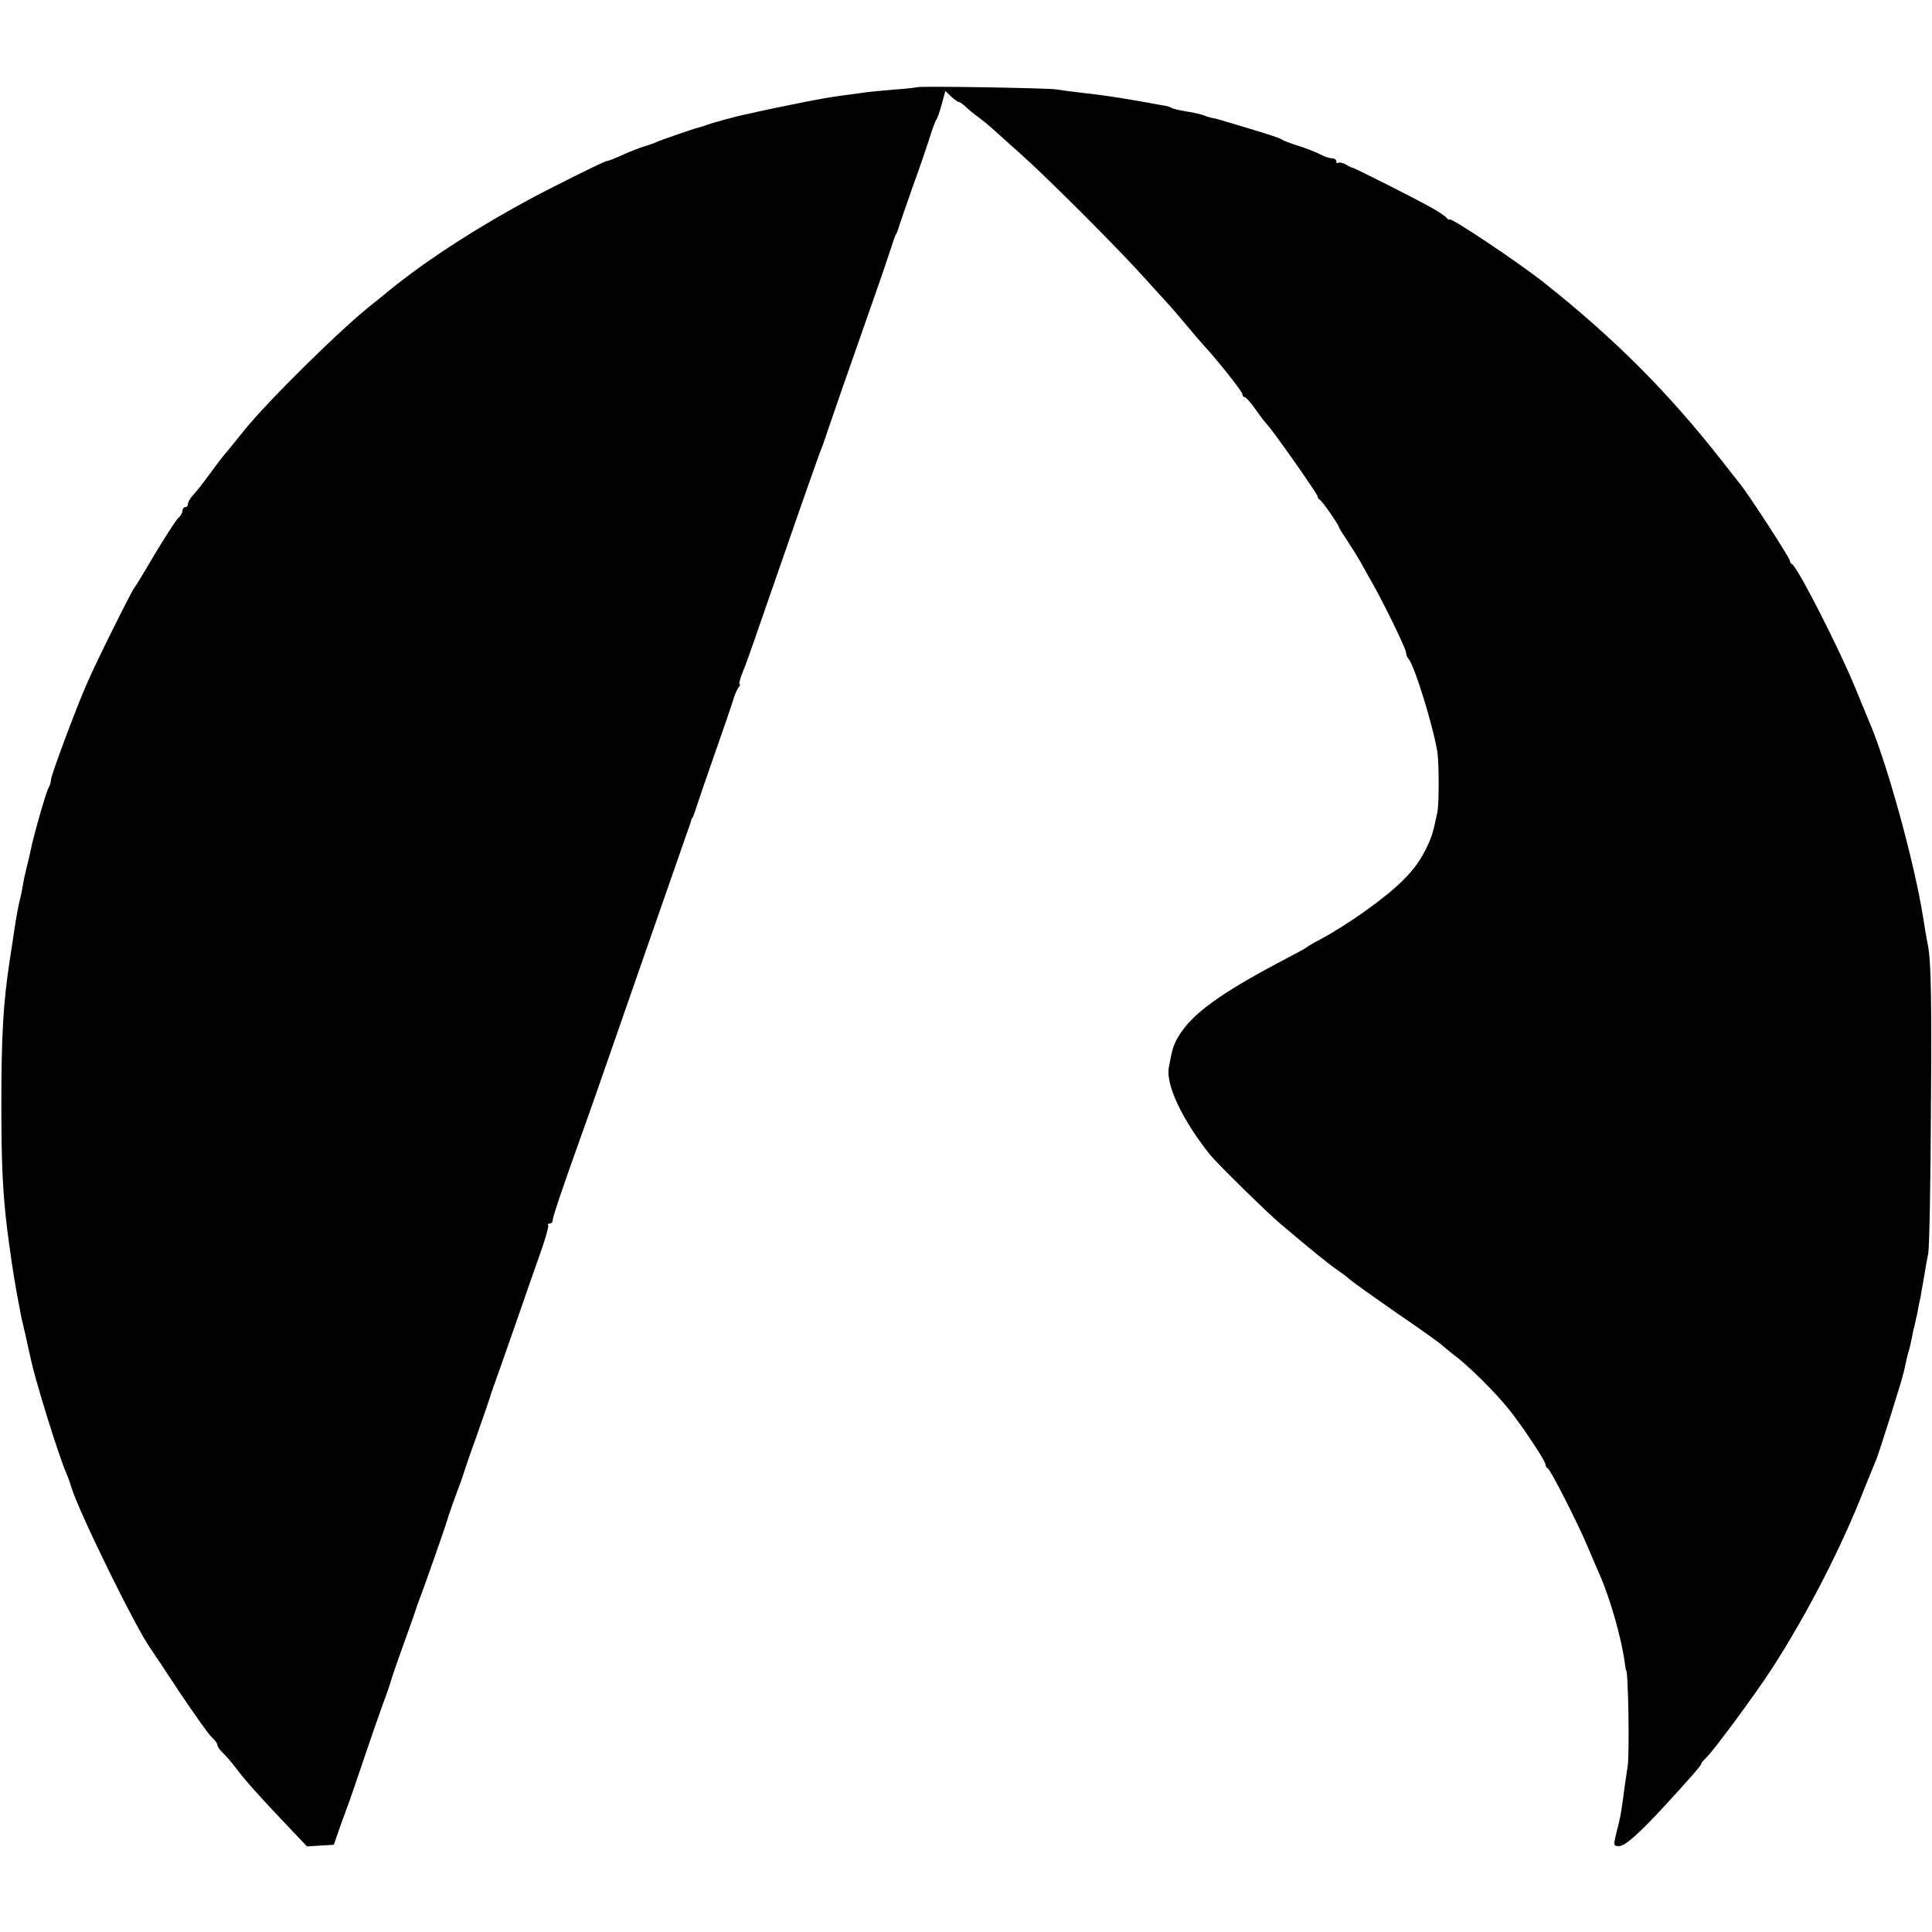 <?xml version="1.0" standalone="no"?>
<!DOCTYPE svg PUBLIC "-//W3C//DTD SVG 20010904//EN"
 "http://www.w3.org/TR/2001/REC-SVG-20010904/DTD/svg10.dtd">
<svg version="1.0" xmlns="http://www.w3.org/2000/svg"
 width="720pt" height="720pt" viewBox="0 0 720 720"
 preserveAspectRatio="xMidYMid meet">
<g transform="translate(0,720) scale(0.1,-0.1)"
fill="#000000" stroke="none">
<path d="M3418 6875 c-2 -1 -41 -6 -88 -9 -47 -4 -100 -9 -117 -12 -125 -16
-167 -24 -273 -46 -52 -10 -104 -22 -115 -24 -11 -3 -31 -7 -45 -10 -31 -6
-130 -33 -150 -41 -8 -3 -20 -7 -26 -8 -17 -4 -136 -45 -159 -55 -11 -5 -31
-12 -45 -16 -14 -4 -48 -17 -77 -30 -28 -13 -56 -24 -61 -24 -6 0 -93 -42
-193 -93 -240 -121 -480 -273 -636 -404 -12 -10 -31 -25 -41 -33 -112 -86
-399 -369 -487 -480 -27 -34 -55 -68 -60 -74 -6 -6 -31 -38 -55 -71 -43 -58
-50 -67 -78 -99 -6 -8 -12 -20 -12 -26 0 -5 -4 -10 -10 -10 -5 0 -10 -6 -10
-14 0 -7 -7 -19 -15 -26 -8 -6 -47 -67 -87 -133 -39 -67 -74 -124 -77 -127 -8
-7 -145 -282 -176 -355 -41 -92 -135 -345 -135 -361 0 -8 -4 -22 -10 -32 -9
-16 -56 -180 -66 -232 -3 -14 -9 -41 -14 -60 -5 -19 -12 -51 -15 -70 -3 -19
-10 -51 -15 -70 -4 -19 -11 -57 -15 -85 -10 -69 -13 -85 -19 -125 -24 -159
-31 -277 -31 -535 0 -222 5 -325 21 -460 11 -87 23 -169 34 -230 5 -27 11 -61
14 -75 2 -14 11 -55 20 -91 8 -37 17 -78 20 -90 15 -76 103 -359 131 -424 7
-16 16 -41 20 -55 28 -94 245 -535 297 -605 4 -5 52 -78 107 -161 55 -82 109
-159 121 -169 11 -10 20 -22 20 -28 0 -5 8 -17 17 -26 10 -9 34 -36 53 -61 39
-51 82 -99 189 -212 l75 -79 50 3 50 3 26 75 c15 41 30 82 33 90 3 8 27 78 53
155 26 77 58 169 71 205 14 36 26 72 28 80 2 8 24 74 50 145 26 72 48 135 49
140 2 6 6 17 9 25 11 26 98 274 102 290 2 8 15 47 29 85 15 39 28 77 31 85 2
8 24 74 50 145 25 72 48 137 50 145 2 8 20 60 40 115 19 55 51 145 70 200 19
55 52 150 74 212 22 61 37 114 34 117 -4 3 -1 6 5 6 7 0 12 6 12 14 0 12 38
124 114 336 26 72 56 158 241 690 70 201 134 385 143 410 9 25 17 47 17 50 0
3 3 10 7 15 3 6 10 26 16 45 6 19 36 107 67 195 31 88 61 176 67 195 5 19 15
41 20 48 6 6 8 12 4 12 -3 0 1 17 9 38 9 20 40 107 69 192 107 309 217 625
226 645 5 11 17 47 28 80 21 61 54 158 162 465 34 96 66 191 72 210 6 19 13
40 16 45 4 6 7 15 9 20 1 6 25 75 53 155 29 80 59 168 67 195 9 28 19 55 23
60 4 6 13 32 20 58 l13 48 22 -21 c12 -11 24 -20 28 -20 4 0 15 -8 25 -17 10
-10 30 -27 46 -38 15 -11 40 -31 55 -45 15 -14 63 -56 106 -95 100 -89 367
-356 465 -466 41 -46 82 -90 90 -99 8 -9 35 -40 60 -70 25 -30 54 -64 65 -76
50 -54 145 -173 145 -183 0 -6 4 -11 8 -11 5 0 24 -21 42 -47 19 -27 37 -50
40 -53 14 -10 190 -261 190 -269 0 -5 4 -11 8 -13 8 -3 72 -95 72 -103 0 -2
13 -23 29 -47 16 -24 38 -60 50 -80 11 -21 31 -55 42 -75 45 -79 129 -251 129
-265 0 -8 4 -18 9 -23 23 -26 94 -258 108 -350 6 -47 6 -187 0 -220 -15 -72
-20 -90 -36 -124 -24 -53 -51 -91 -97 -136 -65 -64 -200 -160 -304 -216 -25
-13 -47 -26 -50 -29 -3 -3 -39 -23 -80 -44 -241 -127 -346 -202 -398 -288 -18
-30 -24 -48 -36 -115 -13 -64 50 -197 154 -327 23 -29 214 -217 262 -257 110
-93 176 -147 208 -169 19 -13 42 -30 50 -38 8 -7 87 -64 175 -125 88 -60 162
-113 165 -117 3 -3 23 -19 44 -36 57 -42 156 -140 209 -206 54 -68 137 -193
137 -207 0 -5 3 -11 8 -13 10 -4 112 -205 147 -288 15 -36 35 -83 45 -105 40
-90 83 -240 95 -332 2 -16 4 -28 5 -28 8 0 13 -310 6 -355 -2 -14 -7 -47 -11
-75 -9 -71 -16 -115 -21 -134 -2 -9 -8 -33 -13 -53 -8 -35 -7 -38 13 -38 22 0
78 50 176 157 97 106 130 144 130 150 0 3 8 13 18 22 26 24 180 232 245 332
133 206 261 455 346 674 18 44 36 89 41 100 11 24 98 301 105 333 11 51 14 64
19 80 3 9 8 31 11 47 3 17 7 35 9 40 1 6 6 28 11 50 4 22 9 49 12 60 2 11 8
45 13 75 5 30 12 71 16 90 4 19 9 267 10 550 3 399 0 532 -10 590 -8 41 -16
91 -19 110 -32 204 -136 582 -203 735 -7 17 -29 70 -49 119 -58 143 -218 457
-237 464 -4 2 -8 8 -8 13 0 10 -150 241 -184 284 -9 11 -39 49 -67 85 -201
257 -402 458 -664 666 -99 78 -343 241 -352 236 -3 -2 -9 1 -12 6 -3 5 -26 21
-51 35 -46 27 -291 151 -300 152 -3 0 -15 6 -26 13 -12 6 -24 8 -28 5 -3 -3
-6 -1 -6 5 0 7 -7 12 -15 12 -8 0 -23 4 -33 9 -29 15 -65 29 -107 42 -22 7
-44 16 -50 20 -5 4 -50 19 -100 34 -49 15 -103 31 -120 36 -16 5 -34 9 -40 10
-5 1 -20 5 -31 10 -12 4 -41 11 -65 14 -24 4 -48 10 -54 13 -5 4 -19 8 -30 9
-11 2 -56 10 -100 18 -89 15 -122 20 -210 30 -33 4 -73 9 -90 12 -32 5 -512
13 -517 8z"/>
</g>
</svg>
